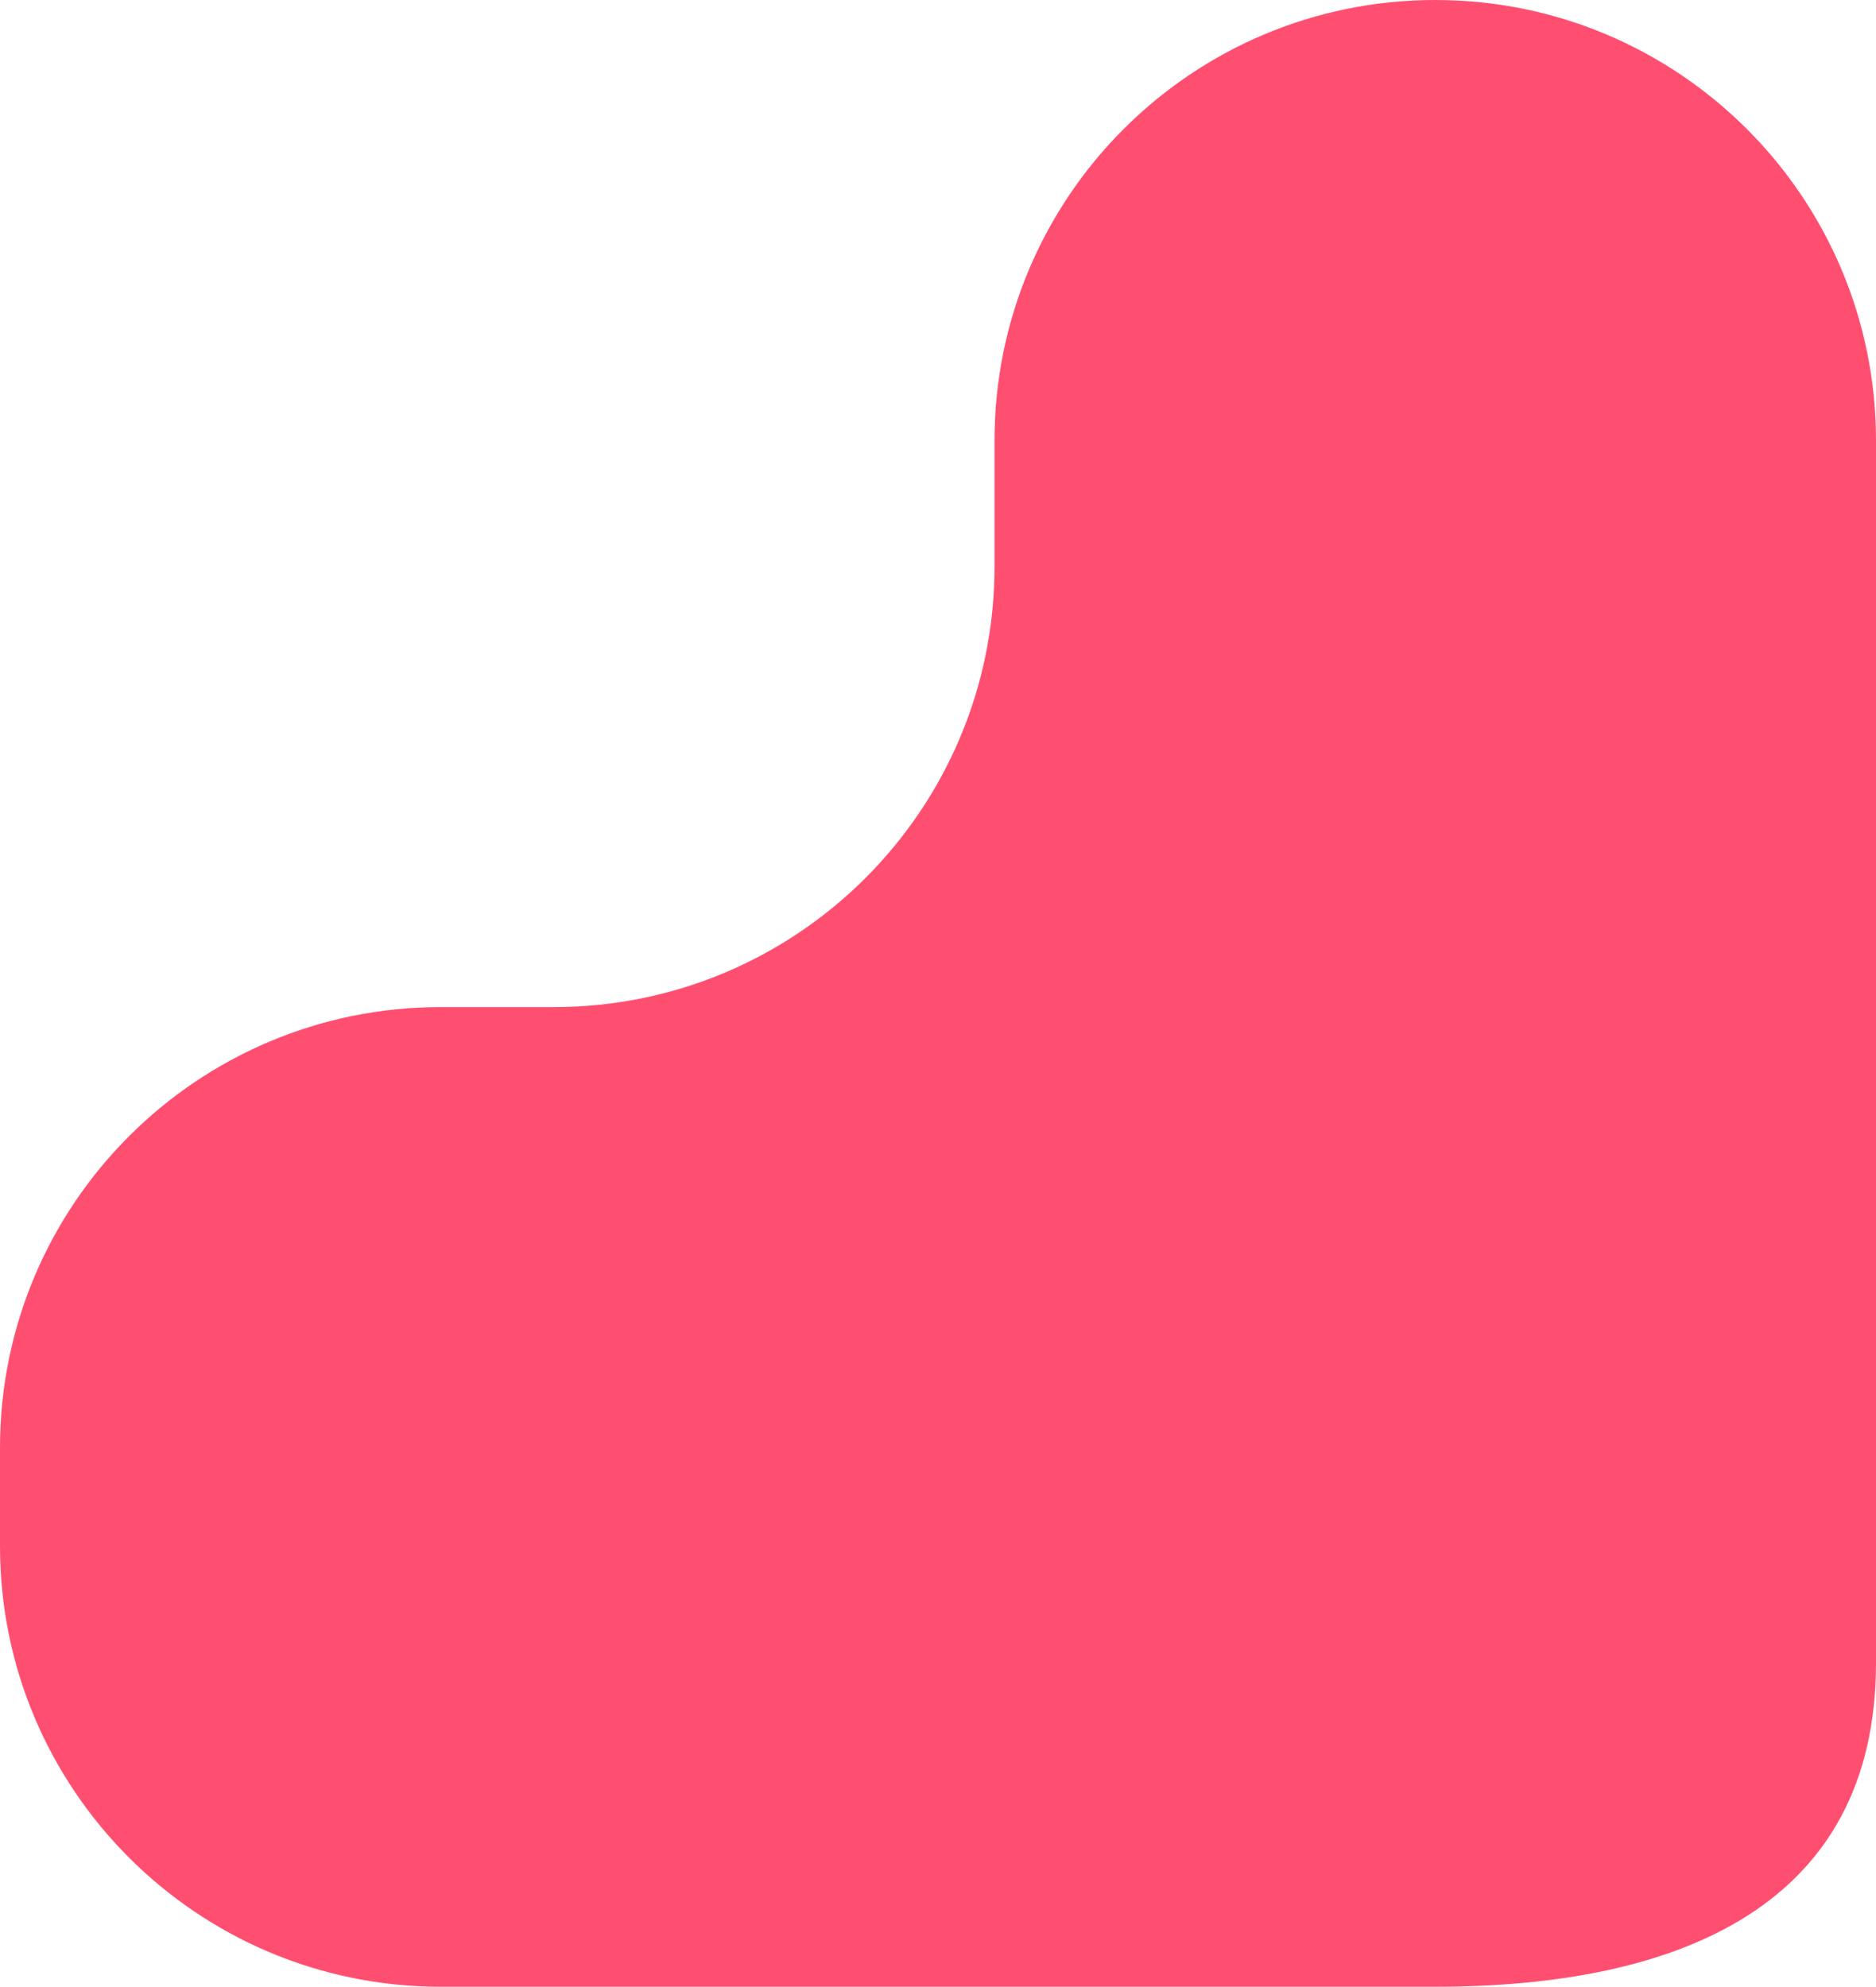 <svg xmlns="http://www.w3.org/2000/svg" width="2133" height="2259" viewBox="0 0 2133 2259">
  <defs>
    <style>
      .cls-1 {
        fill: #ff4f70;
        fill-rule: evenodd;
      }
    </style>
  </defs>
  <path id="bg_shape11" class="cls-1" d="M1719.88,6565h0c-276.76,0-501.12,224.31-501.12,501v143.09c0,276.7-224.358,501-501.118,501H589.12c-276.761,0-501.12,224.31-501.12,501V8323c0,276.7,224.359,501,501.12,501H1719.88c276.76,0,501.12-91.73,501.12-368.42V7066C2221,6789.31,1996.64,6565,1719.88,6565Z" transform="translate(-88 -6565)"/>
</svg>
